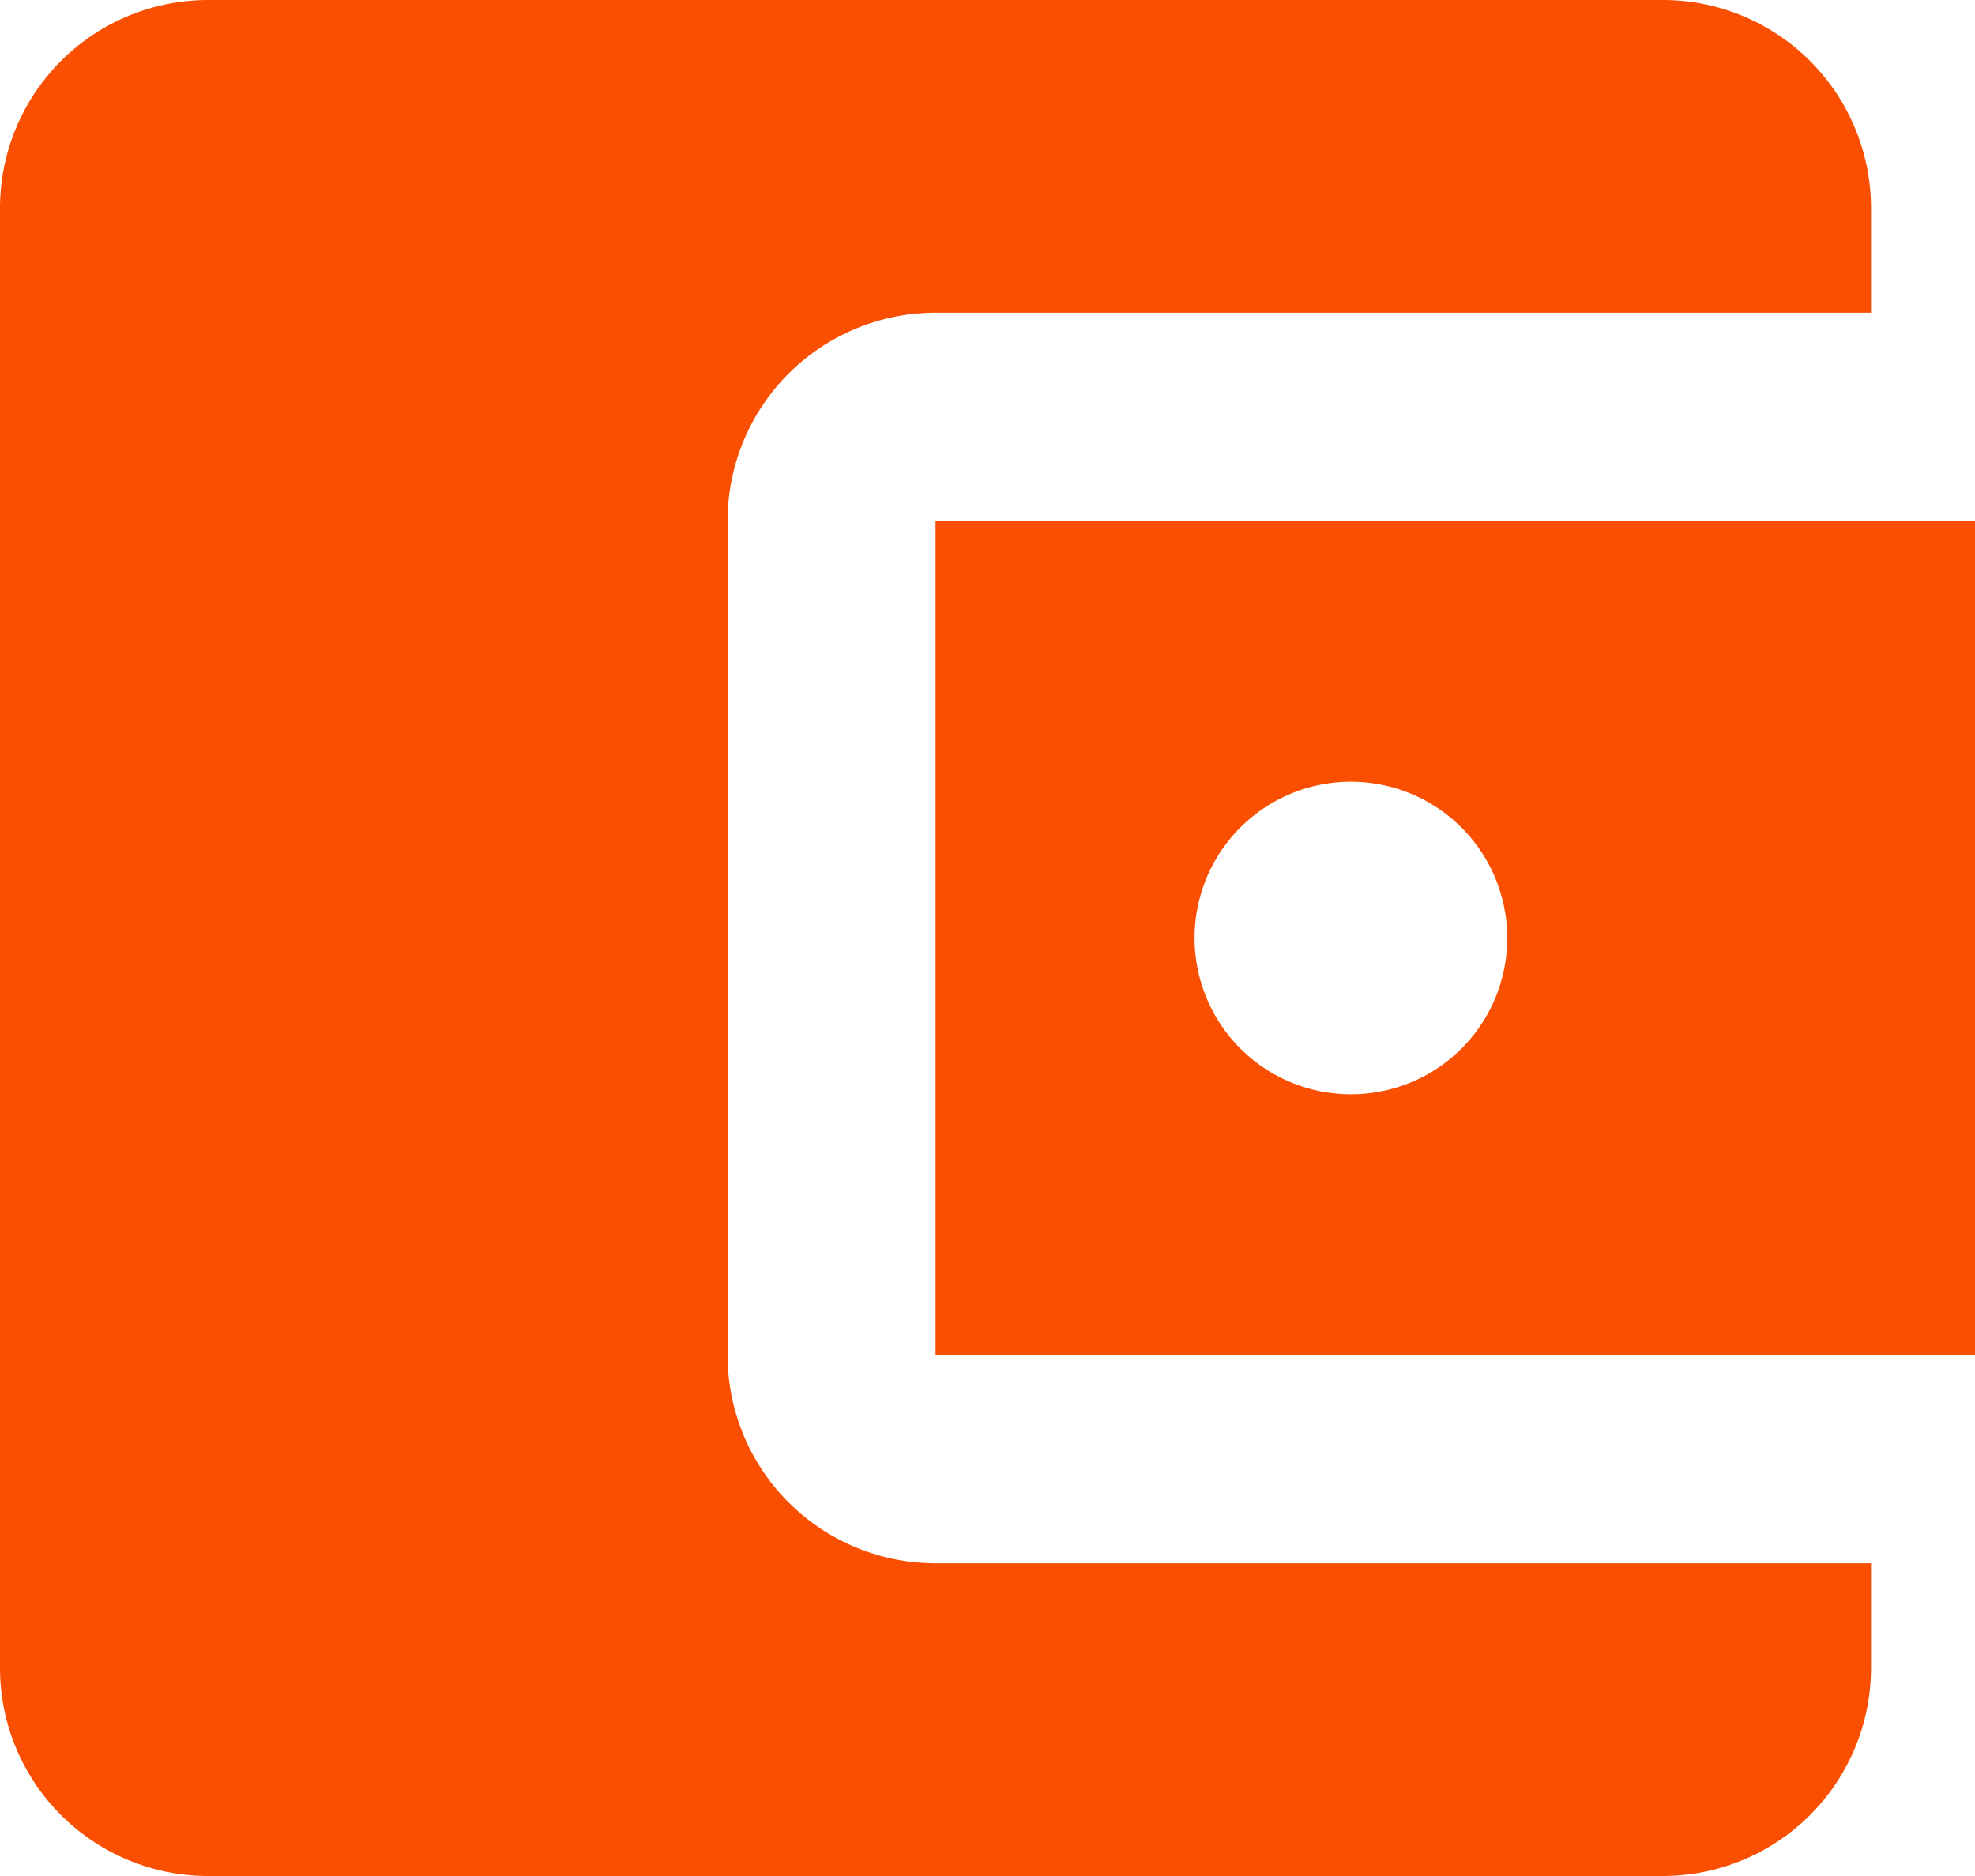 <svg xmlns="http://www.w3.org/2000/svg" width="20" height="19" viewBox="0 0 20 19">
  <defs>
    <style>
      .cls-1 {
        fill: #fa4f00;
        fill-rule: evenodd;
      }
    </style>
  </defs>
  <path id="Фигура_16" data-name="Фигура 16" class="cls-1" d="M375.947,374.833v1.056A2.108,2.108,0,0,1,373.842,378H359.105A2.108,2.108,0,0,1,357,375.889V361.111A2.108,2.108,0,0,1,359.105,359h14.737a2.108,2.108,0,0,1,2.105,2.111v1.056h-9.473a2.108,2.108,0,0,0-2.106,2.111v8.444a2.108,2.108,0,0,0,2.106,2.111m0-2.111H377v-8.444H366.474m4.21,5.805a1.583,1.583,0,1,1,1.579-1.583A1.581,1.581,0,0,1,370.684,370.083Z" transform="translate(-357 -359)"/>
</svg>
